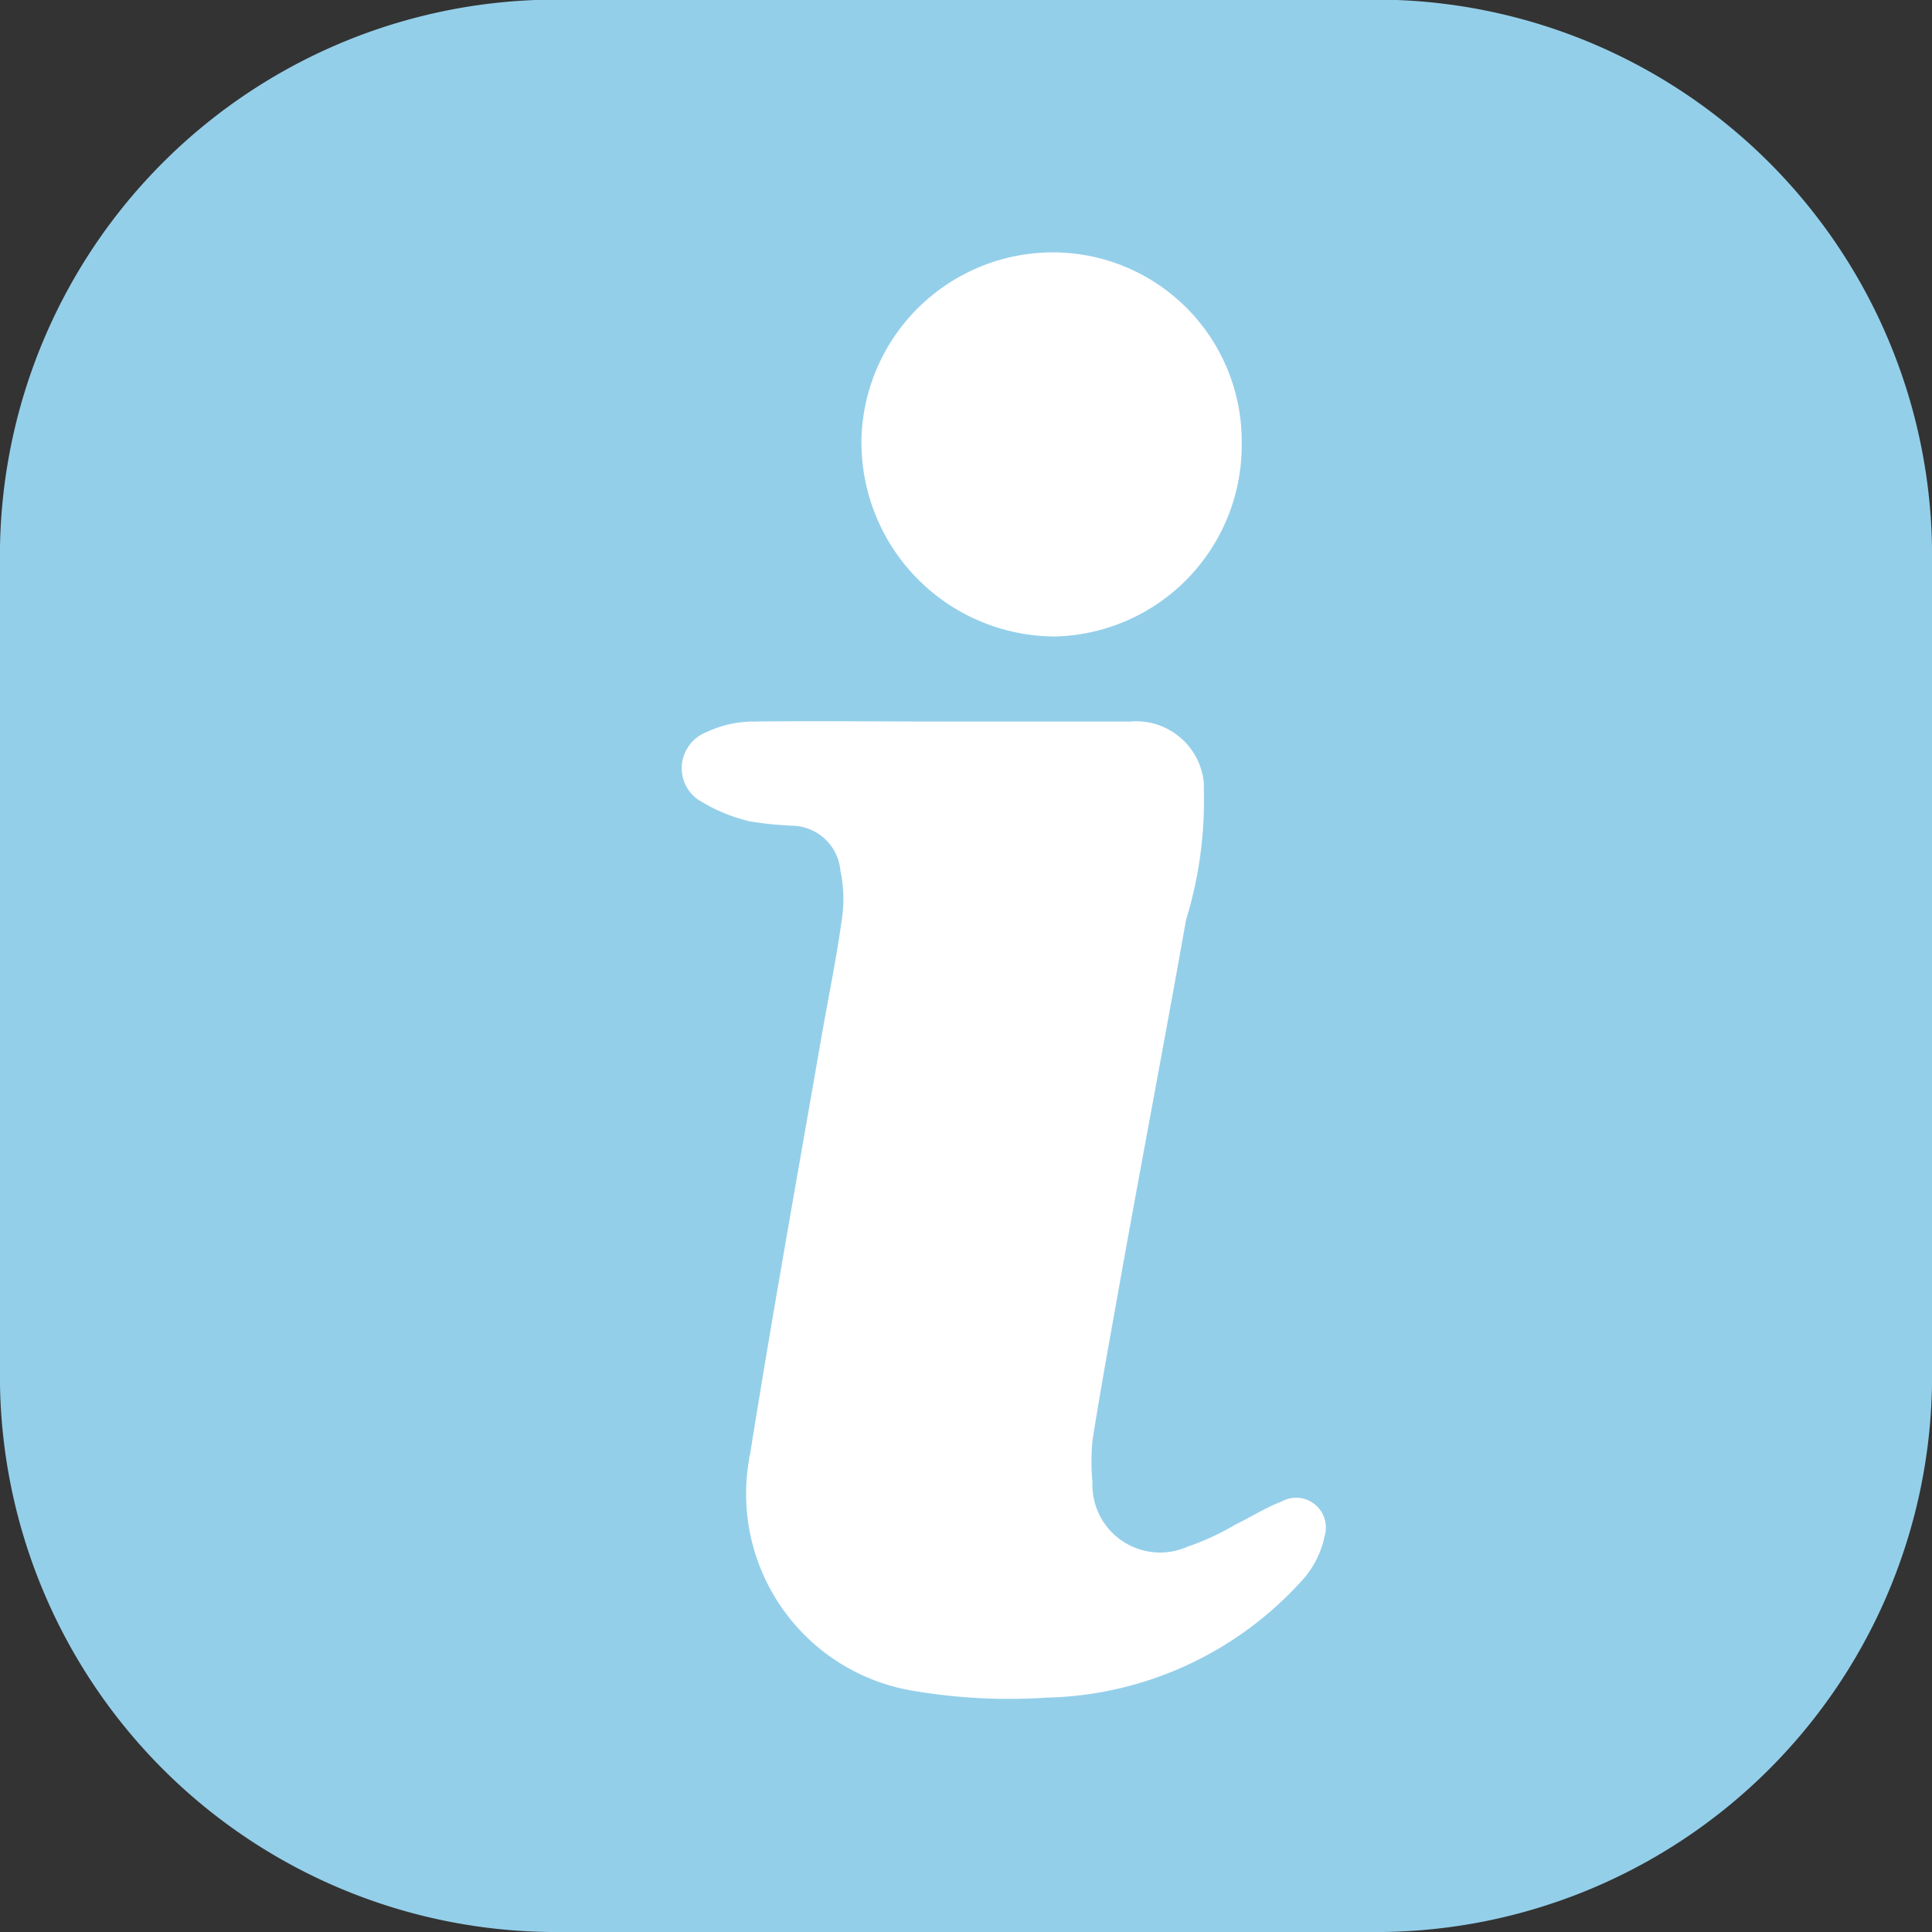 <svg xmlns="http://www.w3.org/2000/svg" width="27" height="27" viewBox="0 0 27 27">
  <rect x="0" y="0" width="27" height="27" fill="#333333" stroke="none"/>
  <g id="Groupe_61" data-name="Groupe 61" transform="translate(-1072.892 -974.205)">
    <path id="Tracé_37" data-name="Tracé 37" d="M217.037.2H205.748a7.776,7.776,0,0,0-7.857,7.645V19.56a7.774,7.774,0,0,0,7.857,7.645h11.289a7.771,7.771,0,0,0,7.854-7.645V7.85A7.773,7.773,0,0,0,217.037.2" transform="translate(875.001 974)" fill="#94cfea"/>
    <path id="Tracé_38" data-name="Tracé 38" d="M209.929,6.42a2.678,2.678,0,0,1,2.651-2.688,2.64,2.64,0,0,1,2.664,2.615V6.4a2.673,2.673,0,0,1-2.614,2.7,2.713,2.713,0,0,1-2.7-2.684" transform="translate(875.001 974)" fill="#fff"/>
    <path id="Tracé_39" data-name="Tracé 39" d="M216.4,21.686a1.315,1.315,0,0,1-.334.629,4.955,4.955,0,0,1-3.551,1.615,8,8,0,0,1-1.887-.1,2.79,2.79,0,0,1-2.268-3.23c0-.025.009-.051.014-.075.309-1.937.653-3.848.987-5.771.1-.58.222-1.16.3-1.739a1.872,1.872,0,0,0-.025-.642.689.689,0,0,0-.654-.628,4.906,4.906,0,0,1-.616-.062,2.39,2.39,0,0,1-.728-.309.537.537,0,0,1-.114-.753.531.531,0,0,1,.238-.183,1.541,1.541,0,0,1,.668-.149c.874-.011,1.763,0,2.626,0h2.626a.95.95,0,0,1,1.033.859c0,.03,0,.06,0,.092a5.7,5.7,0,0,1-.25,1.825c-.32,1.811-.668,3.612-.986,5.413-.111.616-.222,1.233-.321,1.862a3.11,3.11,0,0,0,0,.579.946.946,0,0,0,1.332.9,3.581,3.581,0,0,0,.668-.309c.209-.1.417-.234.641-.32a.416.416,0,0,1,.6.493" transform="translate(875.001 974)" fill="#fff"/>
  </g>
</svg>

